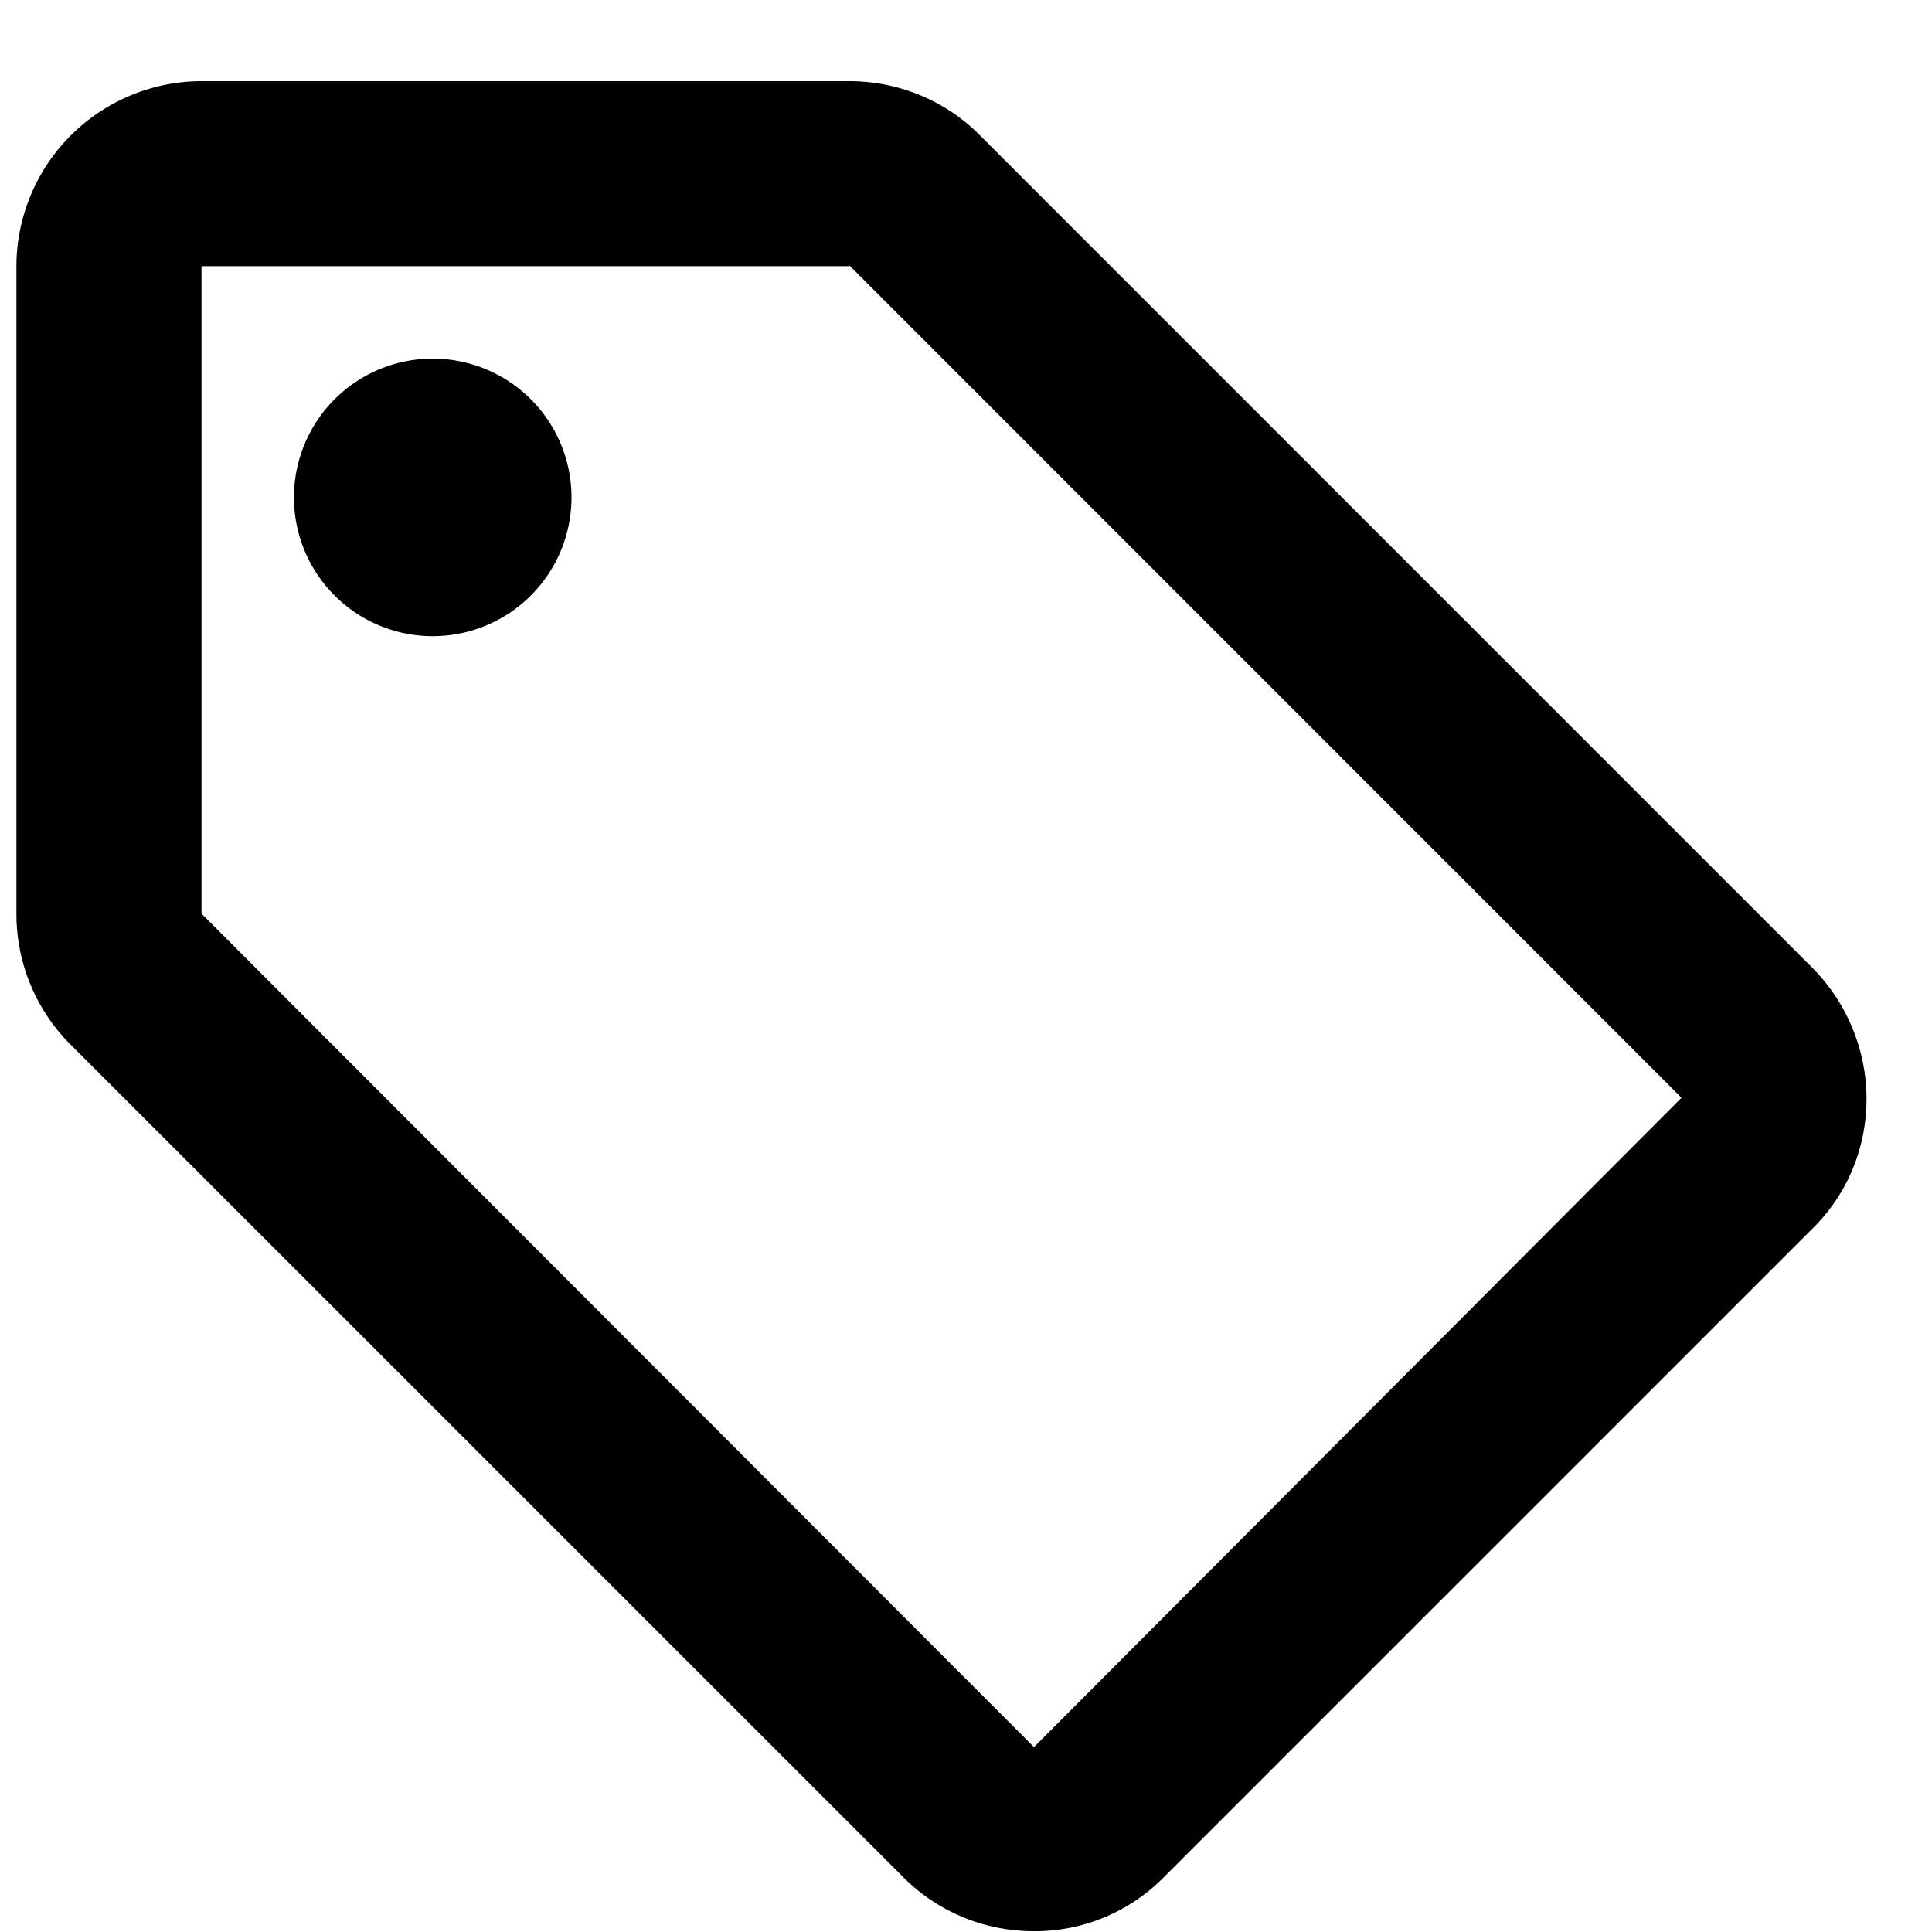 <svg viewBox="0 0 20 20" fill="none" xmlns="http://www.w3.org/2000/svg" id="tag" class="v-icon__icon v-icon__icon--tag"><path fill-rule="evenodd" clip-rule="evenodd" d="M10.139 1.395l8.618 8.619c.345.344.565.833.565 1.36 0 .526-.21 1.005-.565 1.35l-6.703 6.703a1.872 1.872 0 01-1.35.565c-.527 0-1.006-.211-1.35-.556L.735 10.818a1.911 1.911 0 01-.565-1.36V2.755A1.92 1.92 0 012.086.84h6.703c.526 0 1.005.21 1.35.555zM2.086 9.458l8.618 8.628 6.703-6.722L8.79 2.745v.01H2.086v6.703zm3.83-4.309a1.436 1.436 0 11-2.873 0 1.436 1.436 0 012.873 0z" fill="currentColor"/></svg>